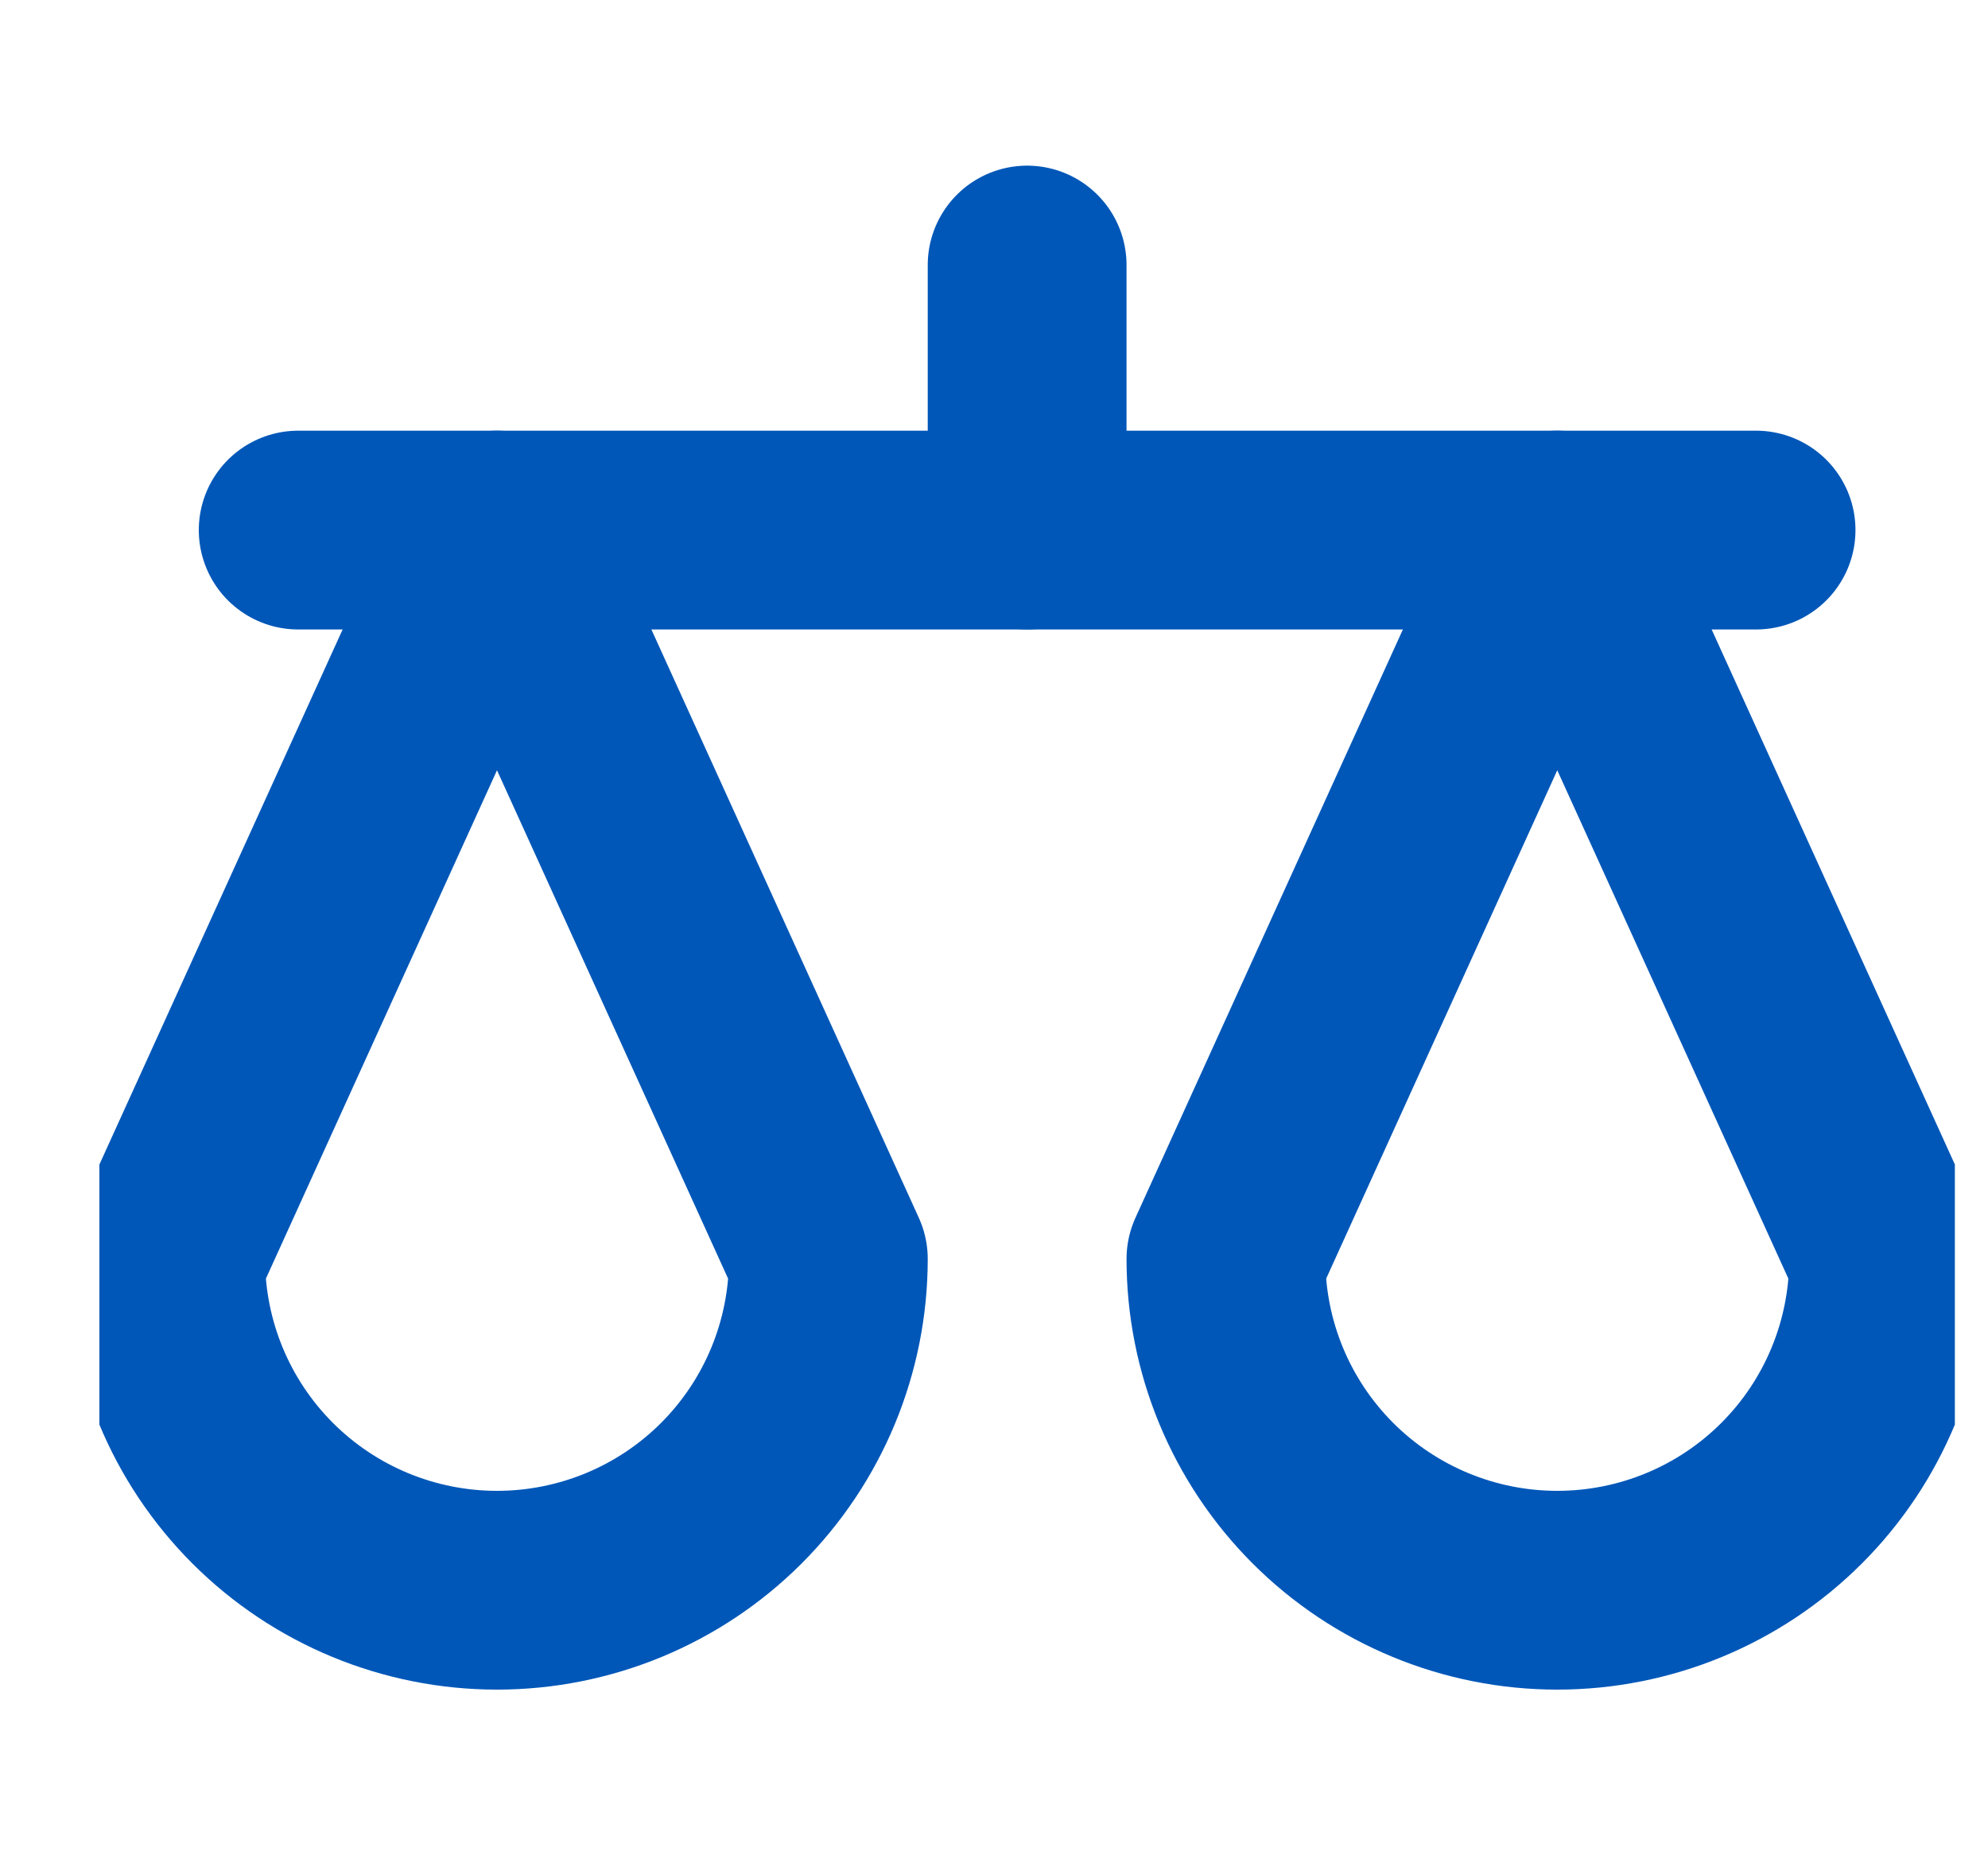 <?xml version="1.0" encoding="UTF-8"?> <svg xmlns="http://www.w3.org/2000/svg" width="15" height="14" viewBox="0 0 15 14" fill="none"><g clip-path="url(#clip0_1106_3467)"><path d="M6.25 9.5L3.75 4L1.25 9.5C1.25 10.163 1.513 10.799 1.982 11.268C2.451 11.737 3.087 12 3.75 12C4.413 12 5.049 11.737 5.518 11.268C5.987 10.799 6.25 10.163 6.25 9.5Z" stroke="#0057B8" stroke-width="1.5" stroke-linecap="round" stroke-linejoin="round"></path><path d="M14.25 9.5L11.75 4L9.25 9.5C9.25 10.163 9.513 10.799 9.982 11.268C10.451 11.737 11.087 12 11.75 12C12.413 12 13.049 11.737 13.518 11.268C13.987 10.799 14.25 10.163 14.25 9.5Z" stroke="#0057B8" stroke-width="1.5" stroke-linecap="round" stroke-linejoin="round"></path><path d="M2.25 4H13.25" stroke="#0057B8" stroke-width="1.5" stroke-linecap="round" stroke-linejoin="round"></path><path d="M7.75 4V2" stroke="#0057B8" stroke-width="1.5" stroke-linecap="round" stroke-linejoin="round"></path></g><defs><clipPath id="clip0_1106_3467"><rect width="14" height="14" fill="white" transform="translate(0.75)"></rect></clipPath></defs></svg> 